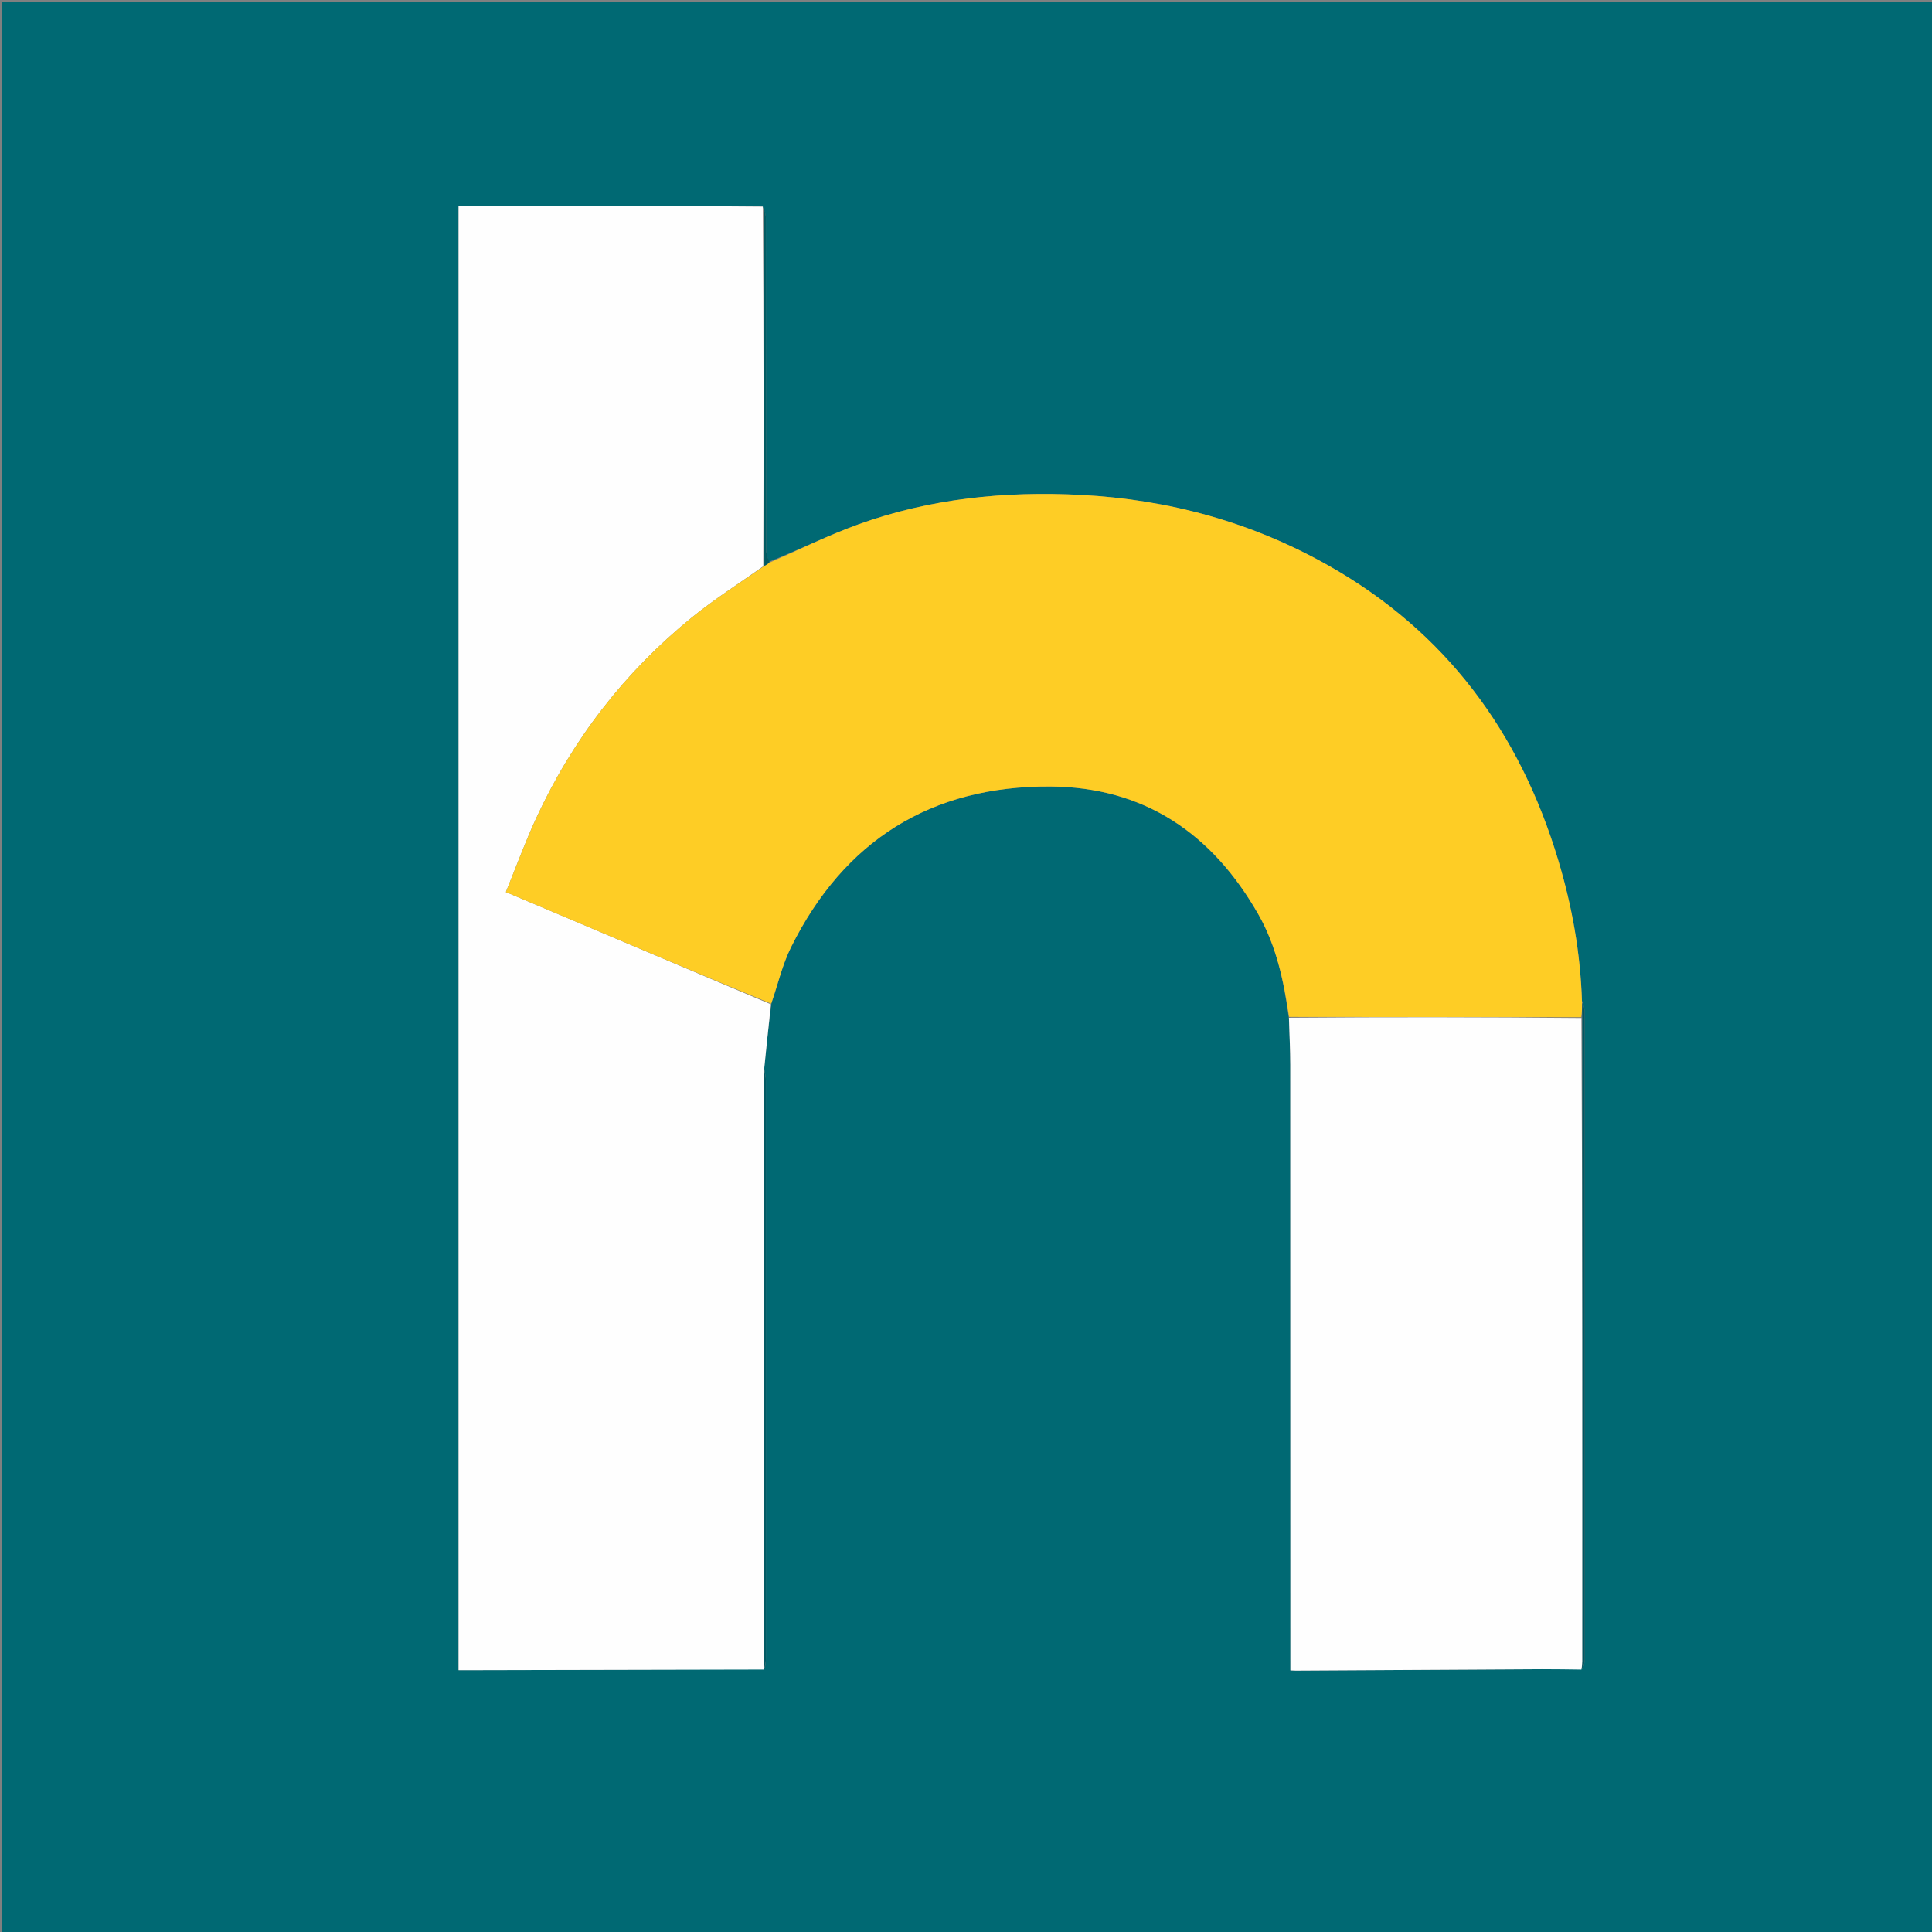 <svg version="1.1" id="Layer_1" xmlns="http://www.w3.org/2000/svg" xmlns:xlink="http://www.w3.org/1999/xlink" x="0px" y="0px"
	 width="100%" viewBox="0 0 1024 1024" enable-background="new 0 0 1024 1024" xml:space="preserve">
<rect x="0" y="0" width="1024" height="1024" fill="#808080" stroke="none"/>
<path fill="#006973" opacity="1" stroke="none" 
	d="
M707,1025 
	C471.333,1025 236.167,1025 1,1025 
	C1,683.667 1,342.333 1,1 
	C342.333,1 683.667,1 1025,1 
	C1025,342.333 1025,683.667 1025,1025 
	C919.167,1025 813.333,1025 707,1025 
M838.919,884.456 
	C839.279,882.897 839.954,881.339 839.954,879.78 
	C840,765.249 839.998,650.717 839.937,536.186 
	C839.936,534.479 839.161,532.771 838.447,530.295 
	C837.658,505.013 833.21,480.359 825.956,456.155 
	C805.615,388.294 766.467,335.067 704.276,299.837 
	C663.546,276.765 619.608,264.741 572.947,262.322 
	C532.618,260.231 493.009,264.196 454.878,277.951 
	C438.973,283.689 423.741,291.29 407.429,297.779 
	C406.952,295.632 406.062,293.487 406.059,291.34 
	C405.983,232.795 406.011,174.251 405.946,115.706 
	C405.943,113.5 405.18,111.295 403.867,108.984 
	C350.266,108.984 296.665,108.984 243.046,108.984 
	C243.046,368.224 243.046,626.591 243.046,885.219 
	C247.013,885.219 250.652,885.226 254.291,885.218 
	C304.448,885.112 354.604,885.004 405.347,884.32 
	C405.564,882.531 405.972,880.742 405.973,878.953 
	C406.003,776.912 406.005,674.871 405.965,572.83 
	C405.964,570.89 405.434,568.951 404.999,566.103 
	C406.198,554.84 407.396,543.578 408.901,531.641 
	C412.299,521.743 414.647,511.323 419.267,502.033 
	C447.402,445.472 493.45,416.525 556.57,416.856 
	C606.579,417.118 642.667,441.908 667.03,484.759 
	C676.583,501.563 680.451,520.128 683.138,539.878 
	C683.396,548.034 683.873,556.19 683.877,564.346 
	C683.935,669.8 683.925,775.254 683.932,880.709 
	C683.932,882.157 683.932,883.606 683.932,885.326 
	C685.174,885.381 685.977,885.452 686.78,885.448 
	C730.259,885.205 773.738,884.941 817.217,884.722 
	C824.199,884.687 831.182,884.851 838.919,884.456 
z"/>
<path fill="#FEFEFE" opacity="1" stroke="none" 
	d="
M408.595,532.315 
	C407.396,543.578 406.198,554.84 404.986,567.018 
	C404.911,575.598 404.798,583.263 404.797,590.929 
	C404.775,688.918 404.77,786.907 404.76,884.896 
	C354.604,885.004 304.448,885.112 254.291,885.218 
	C250.652,885.226 247.013,885.219 243.046,885.219 
	C243.046,626.591 243.046,368.224 243.046,108.984 
	C296.665,108.984 350.266,108.984 404.322,109.499 
	C404.782,173.304 404.788,236.594 404.542,300.104 
	C391.693,309.288 378.565,317.599 366.597,327.338 
	C330.928,356.364 303.429,391.968 284.153,433.738 
	C278.327,446.364 273.554,459.476 268.117,472.811 
	C278.016,476.997 287.01,480.794 296,484.603 
	C333.532,500.505 371.063,516.411 408.595,532.315 
z"/>
<path fill="#FECD25" opacity="1" stroke="none" 
	d="
M408.748,531.978 
	C371.063,516.411 333.532,500.505 296,484.603 
	C287.01,480.794 278.016,476.997 268.117,472.811 
	C273.554,459.476 278.327,446.364 284.153,433.738 
	C303.429,391.968 330.928,356.364 366.597,327.338 
	C378.565,317.599 391.693,309.288 404.877,300.101 
	C406.376,299.267 407.29,298.656 408.204,298.044 
	C423.741,291.29 438.973,283.689 454.878,277.951 
	C493.009,264.196 532.618,260.231 572.947,262.322 
	C619.608,264.741 663.546,276.765 704.276,299.837 
	C766.467,335.067 805.615,388.294 825.956,456.155 
	C833.21,480.359 837.658,505.013 838.475,531.111 
	C838.502,534.32 838.5,536.713 838.062,539.114 
	C786.16,539.078 734.696,539.033 683.231,538.988 
	C680.451,520.128 676.583,501.563 667.03,484.759 
	C642.667,441.908 606.579,417.118 556.57,416.856 
	C493.45,416.525 447.402,445.472 419.267,502.033 
	C414.647,511.323 412.299,521.743 408.748,531.978 
z"/>
<path fill="#FEFEFE" opacity="1" stroke="none" 
	d="
M683.185,539.433 
	C734.696,539.033 786.16,539.078 838.186,539.561 
	C838.743,653.504 838.74,767.009 838.71,880.515 
	C838.709,881.984 838.355,883.453 838.165,884.922 
	C831.182,884.851 824.199,884.687 817.217,884.722 
	C773.738,884.941 730.259,885.205 686.78,885.448 
	C685.977,885.452 685.174,885.381 683.932,885.326 
	C683.932,883.606 683.932,882.157 683.932,880.709 
	C683.925,775.254 683.935,669.8 683.877,564.346 
	C683.873,556.19 683.396,548.034 683.185,539.433 
z"/>
<path fill="#015762" opacity="1" stroke="none" 
	d="
M838.542,884.689 
	C838.355,883.453 838.709,881.984 838.71,880.515 
	C838.74,767.009 838.743,653.504 838.623,539.552 
	C838.5,536.713 838.502,534.32 838.625,531.496 
	C839.161,532.771 839.936,534.479 839.937,536.186 
	C839.998,650.717 840,765.249 839.954,879.78 
	C839.954,881.339 839.279,882.897 838.542,884.689 
z"/>
<path fill="#025A64" opacity="1" stroke="none" 
	d="
M405.054,884.608 
	C404.77,786.907 404.775,688.918 404.797,590.929 
	C404.798,583.263 404.911,575.598 405.061,567.472 
	C405.434,568.951 405.964,570.89 405.965,572.83 
	C406.005,674.871 406.003,776.912 405.973,878.953 
	C405.972,880.742 405.564,882.531 405.054,884.608 
z"/>
<path fill="#025B62" opacity="1" stroke="none" 
	d="
M407.816,297.911 
	C407.29,298.656 406.376,299.267 405.128,299.881 
	C404.788,236.594 404.782,173.304 404.774,109.552 
	C405.18,111.295 405.943,113.5 405.946,115.706 
	C406.011,174.251 405.983,232.795 406.059,291.34 
	C406.062,293.487 406.952,295.632 407.816,297.911 
z"/>
</svg>